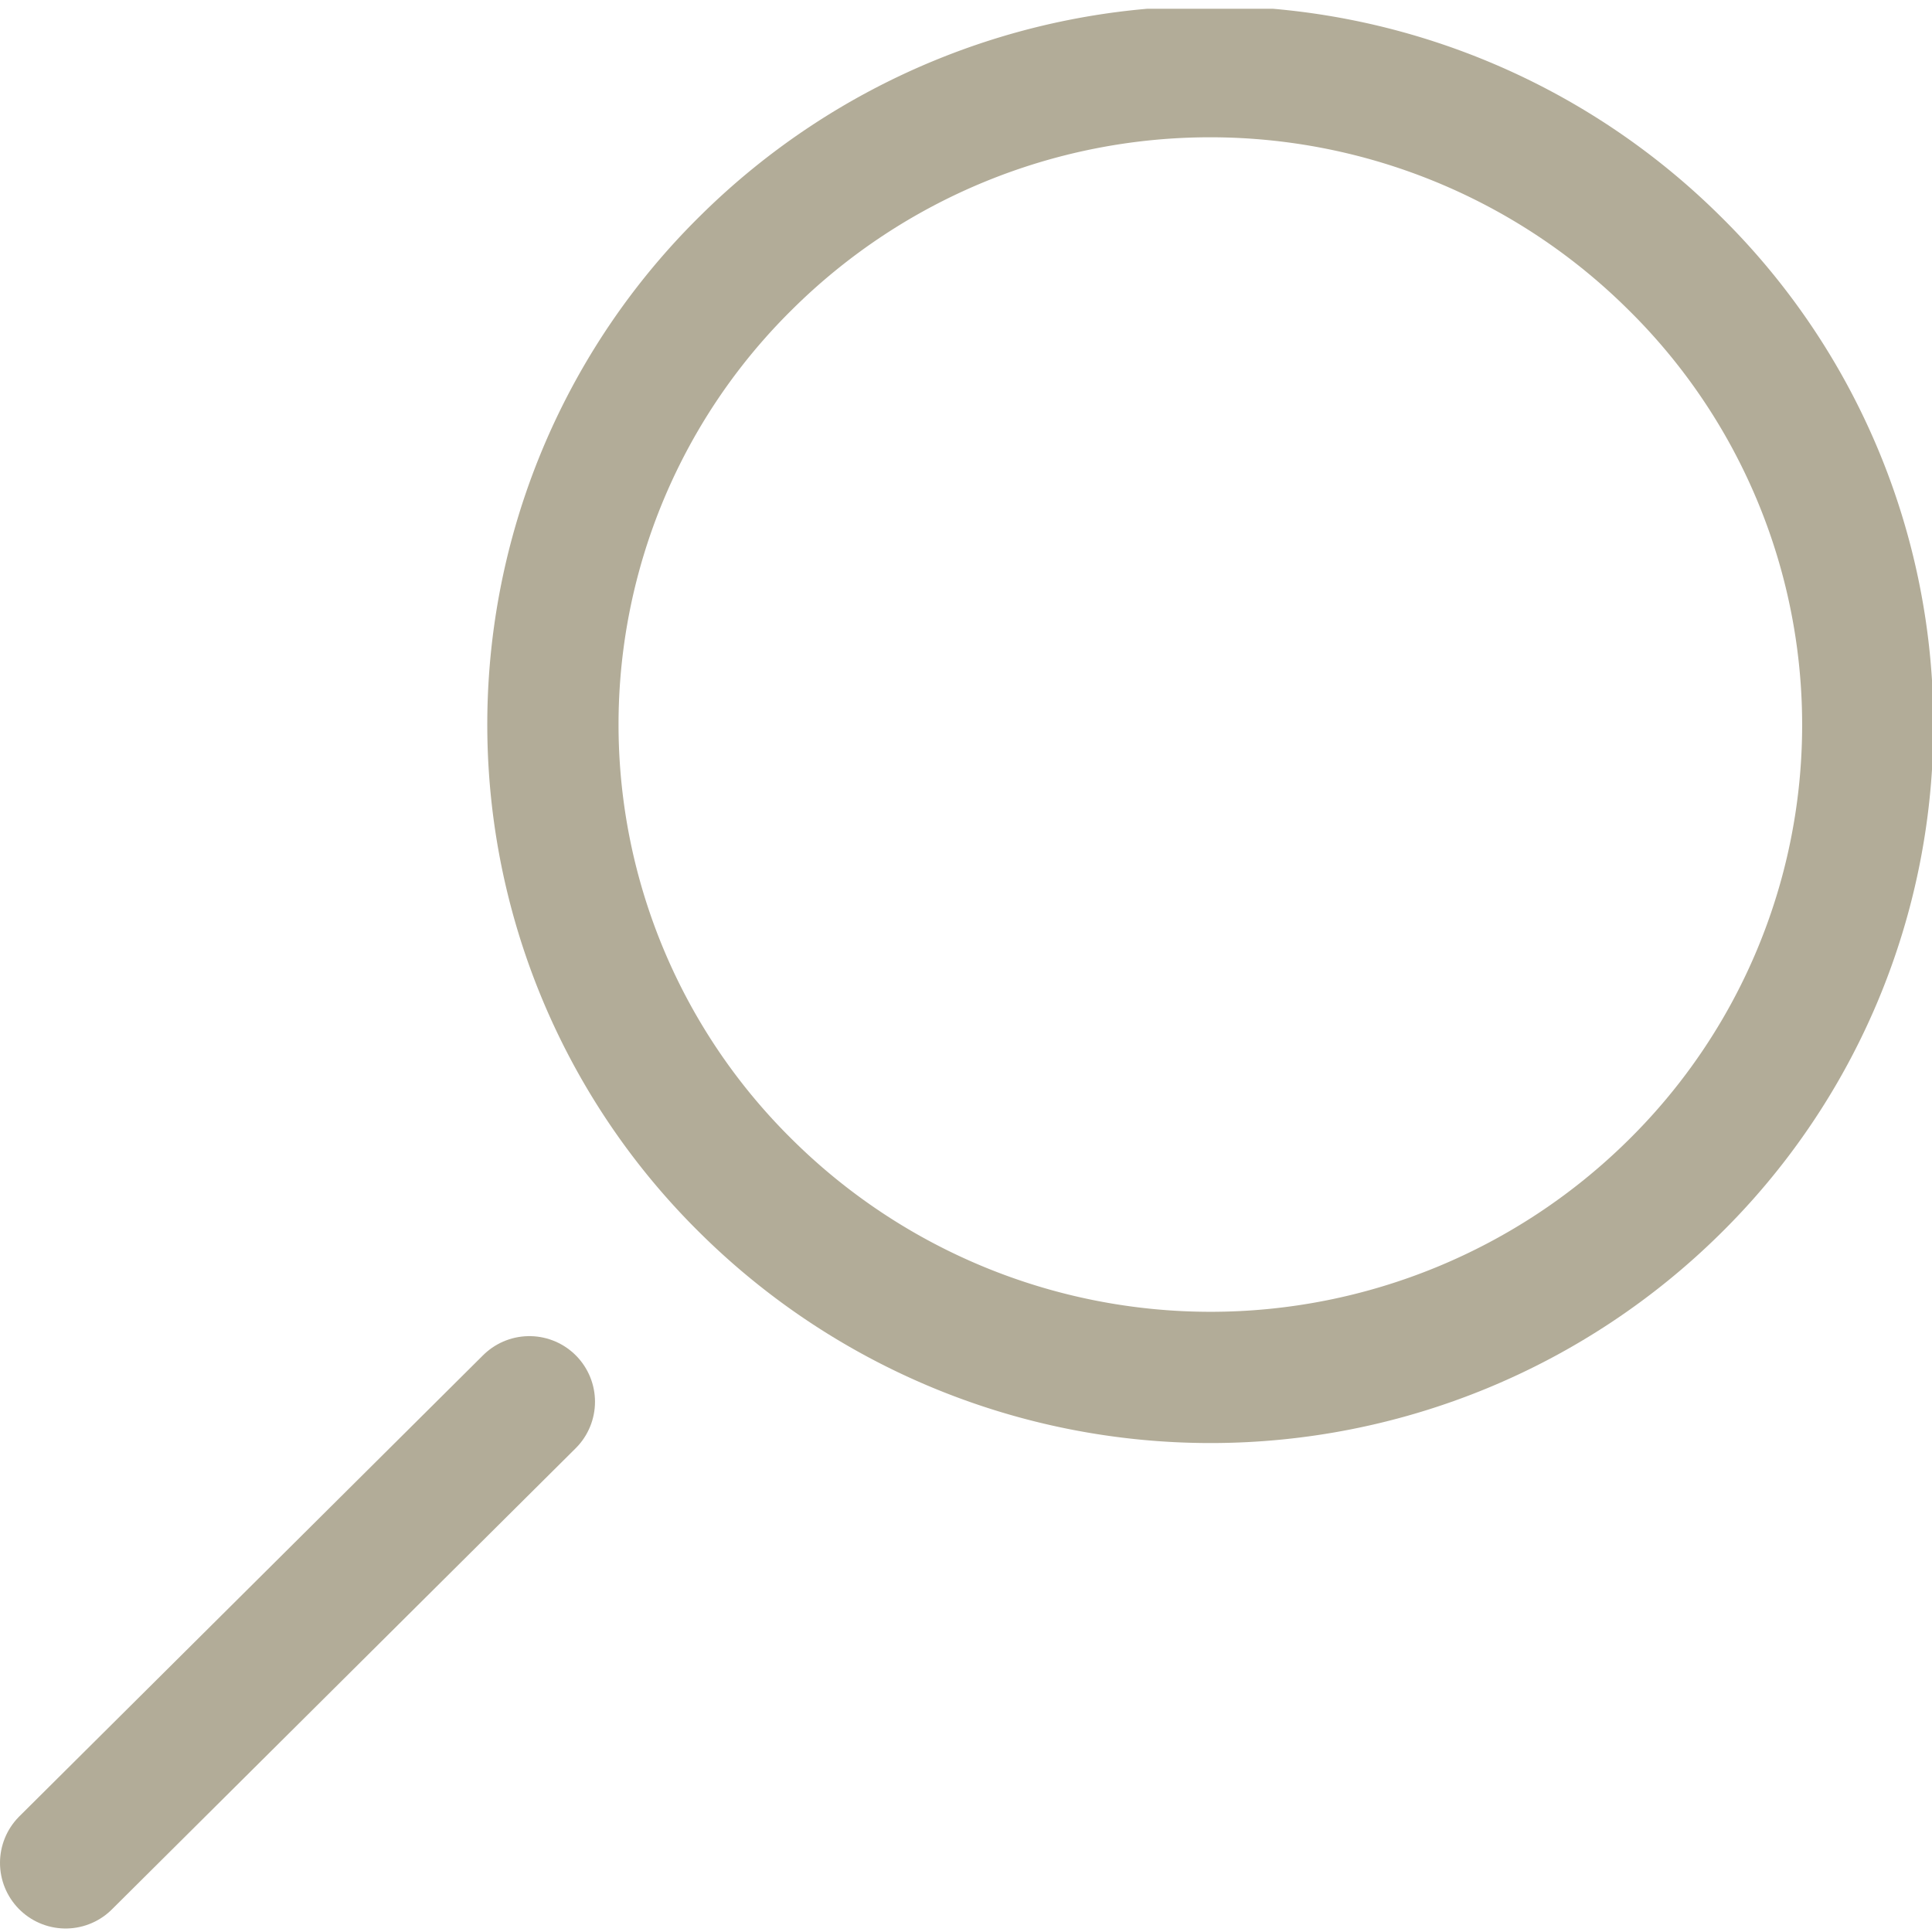<svg id="Ebene_1" data-name="Ebene 1" xmlns="http://www.w3.org/2000/svg" xmlns:xlink="http://www.w3.org/1999/xlink" viewBox="0 0 22.08 22.08"><defs><style>.cls-1,.cls-3{fill:none;}.cls-2{clip-path:url(#clip-path);}.cls-3{stroke:#b2ac98;stroke-linecap:round;stroke-width:1.5px;}</style><clipPath id="clip-path"><rect class="cls-1" y="0.1" width="22.08" height="21.94"/></clipPath></defs><g class="cls-2"><line class="cls-3" x1="0.75" y1="21.29" x2="6.05" y2="16.02"/><path class="cls-3" d="M8.53,13.56a7.54,7.54,0,0,0,10.61,0A7.41,7.41,0,0,0,19.13,3,7.53,7.53,0,0,0,8.53,3,7.41,7.41,0,0,0,8.53,13.56Z"/></g></svg>